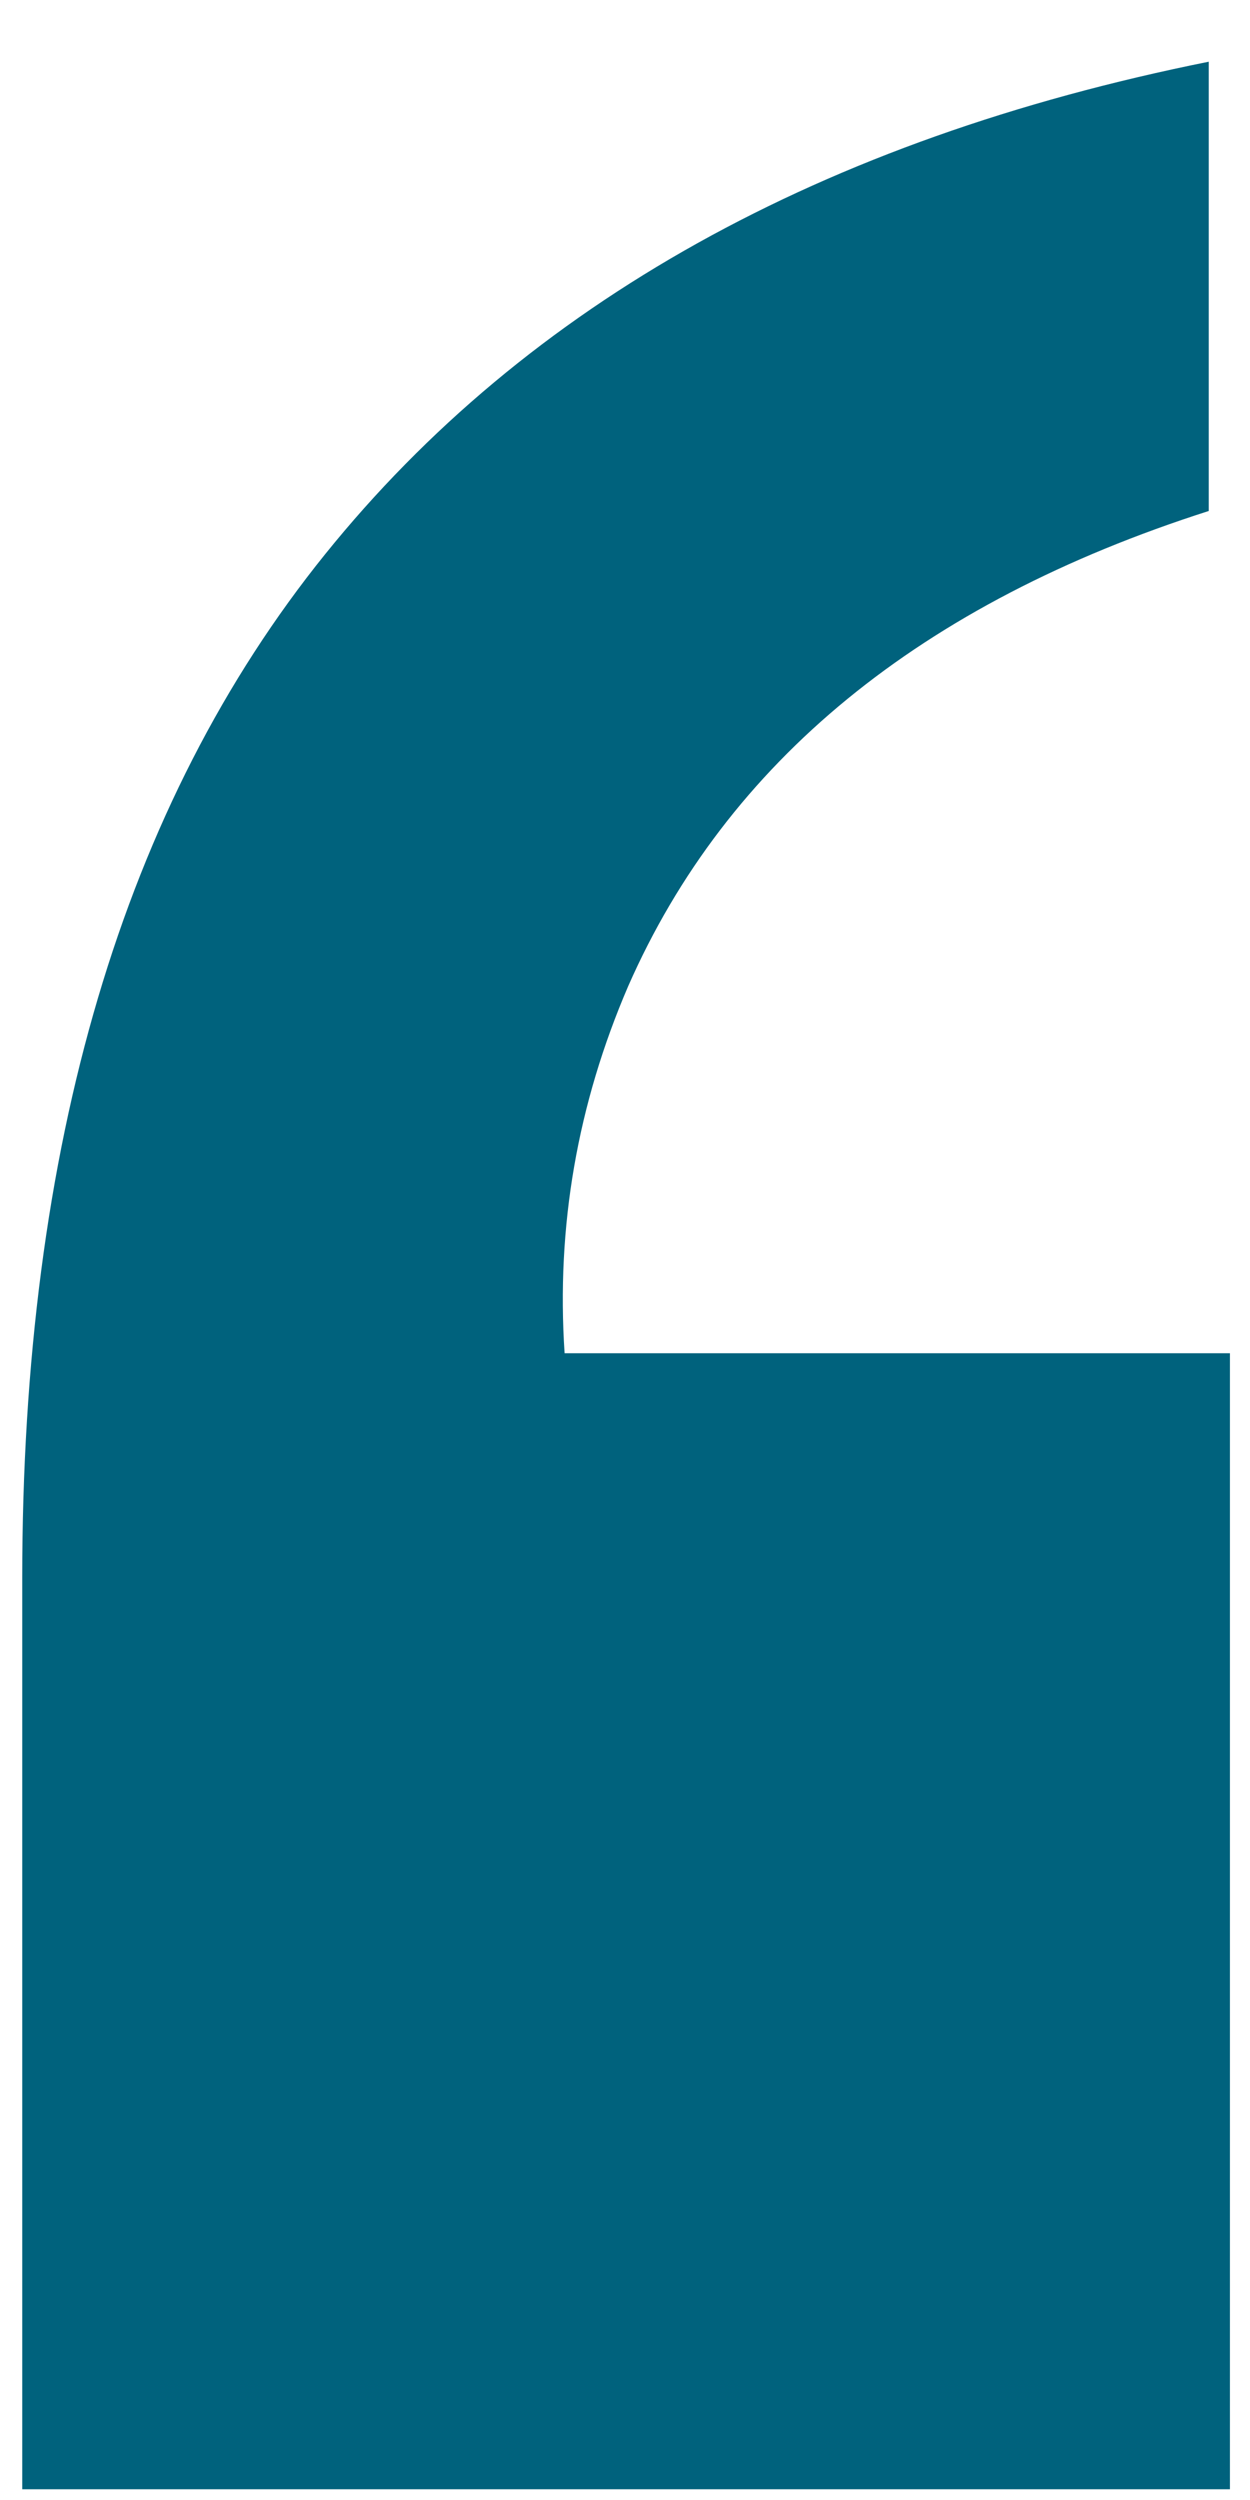 <?xml version="1.0" encoding="UTF-8"?><svg xmlns="http://www.w3.org/2000/svg" xmlns:xlink="http://www.w3.org/1999/xlink" xmlns:avocode="https://avocode.com/" id="SVGDoc6813af0754065" width="19px" height="38px" version="1.1" viewBox="0 0 19 38" aria-hidden="true" style="fill:url(#CerosGradient_id0318f1a00);"><defs><linearGradient class="cerosgradient" data-cerosgradient="true" id="CerosGradient_id0318f1a00" gradientUnits="userSpaceOnUse" x1="50%" y1="100%" x2="50%" y2="0%"><stop offset="0%" stop-color="#00627D"/><stop offset="100%" stop-color="#00627D"/></linearGradient><linearGradient/></defs><g><g><path d="M0.338,37.837v0h18.357v0v-17.268v0h-10.113c-0.128,-1.925 0.194,-3.785 0.967,-5.58c1.502,-3.414 4.444,-5.821 8.824,-7.222v-6.829c-5.884,1.182 -10.36,3.677 -13.43,7.485c-3.07,3.808 -4.605,8.995 -4.605,15.561z" fill="#3b3c43" fill-opacity="1" style="fill:url(#CerosGradient_id0318f1a00);"/></g></g></svg>